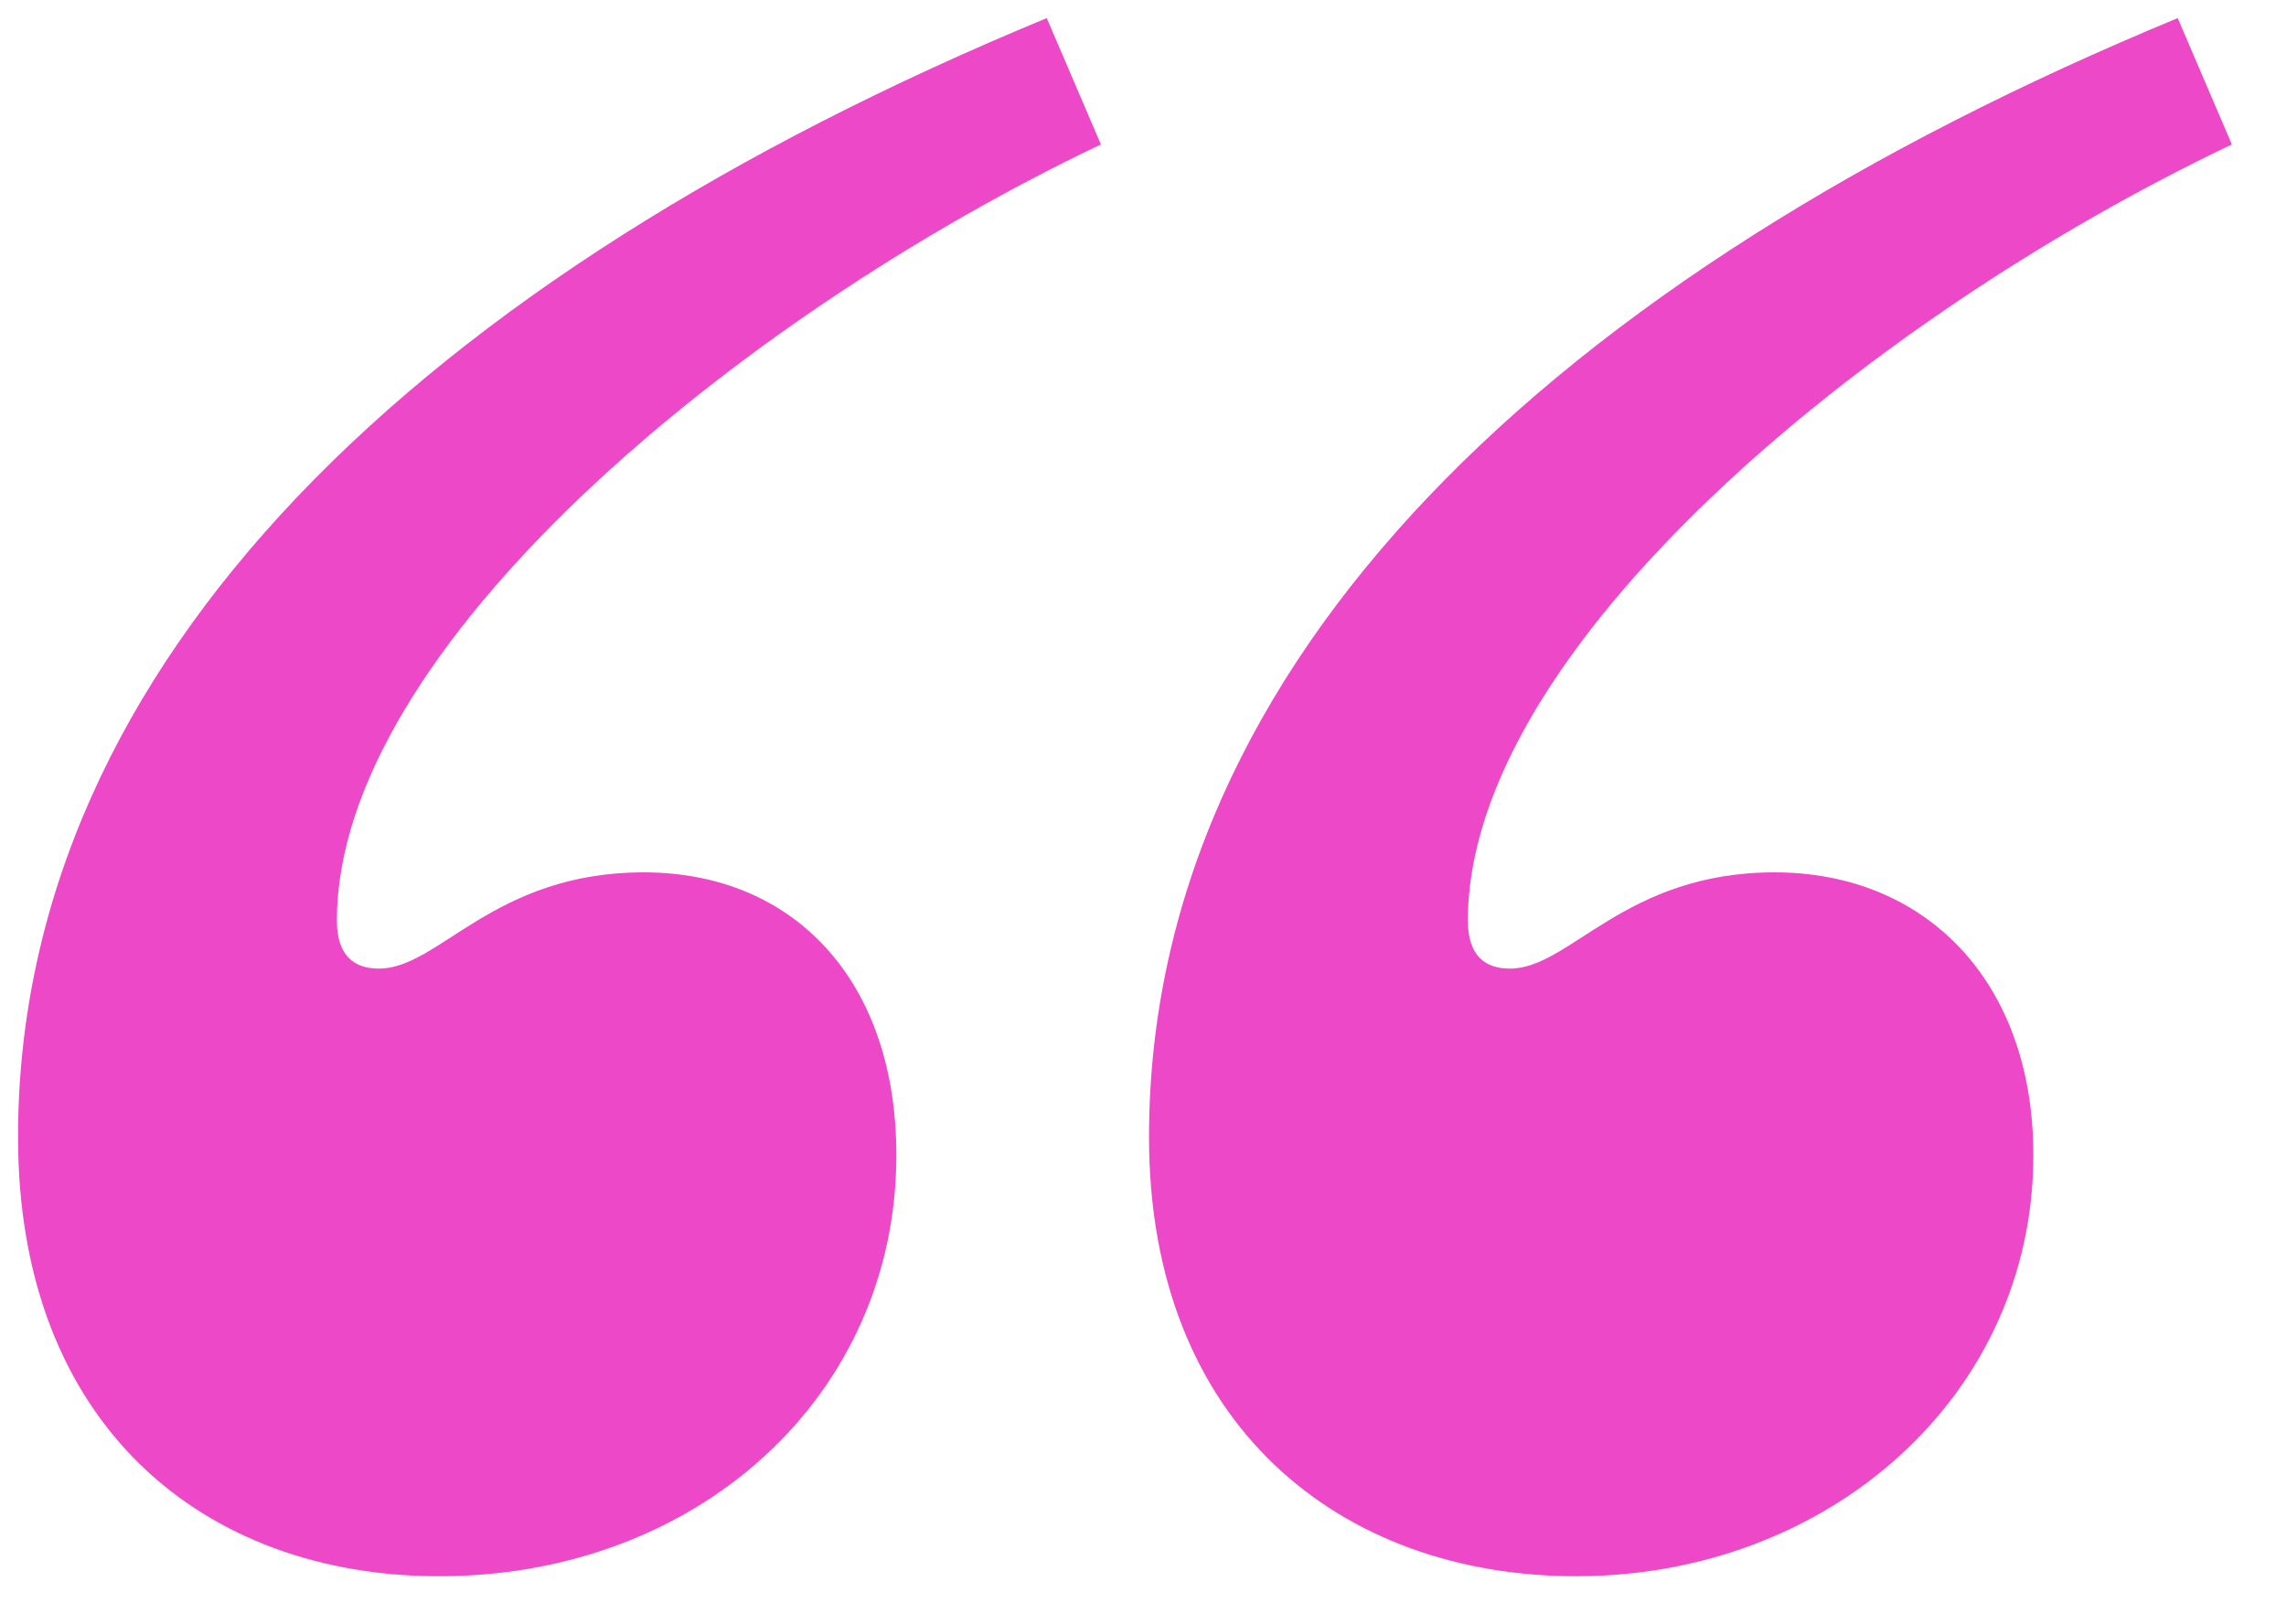 <svg width="38" height="27" viewBox="0 0 38 27" fill="none" xmlns="http://www.w3.org/2000/svg">
<path d="M10.7 14.501C13.2 14.501 14.9 16.301 14.9 19.201C14.9 23.201 11.6 26.201 7.3 26.201C3.4 26.201 0.3 23.701 0.3 18.901C0.3 11.001 7 4.601 17.4 0.301L18.3 2.401C12.2 5.301 5.6 10.801 5.6 15.301C5.6 15.901 5.9 16.101 6.3 16.101C7.3 16.101 8.2 14.501 10.7 14.501ZM29.5 14.501C32 14.501 33.8 16.301 33.8 19.201C33.8 23.201 30.4 26.201 26.2 26.201C22.3 26.201 19.1 23.701 19.1 18.901C19.1 11.001 25.8 4.601 36.2 0.301L37.1 2.401C31 5.301 24.4 10.801 24.4 15.301C24.4 15.901 24.7 16.101 25.1 16.101C26.1 16.101 27 14.501 29.5 14.501Z" fill="#EC48C8"/>
</svg>
